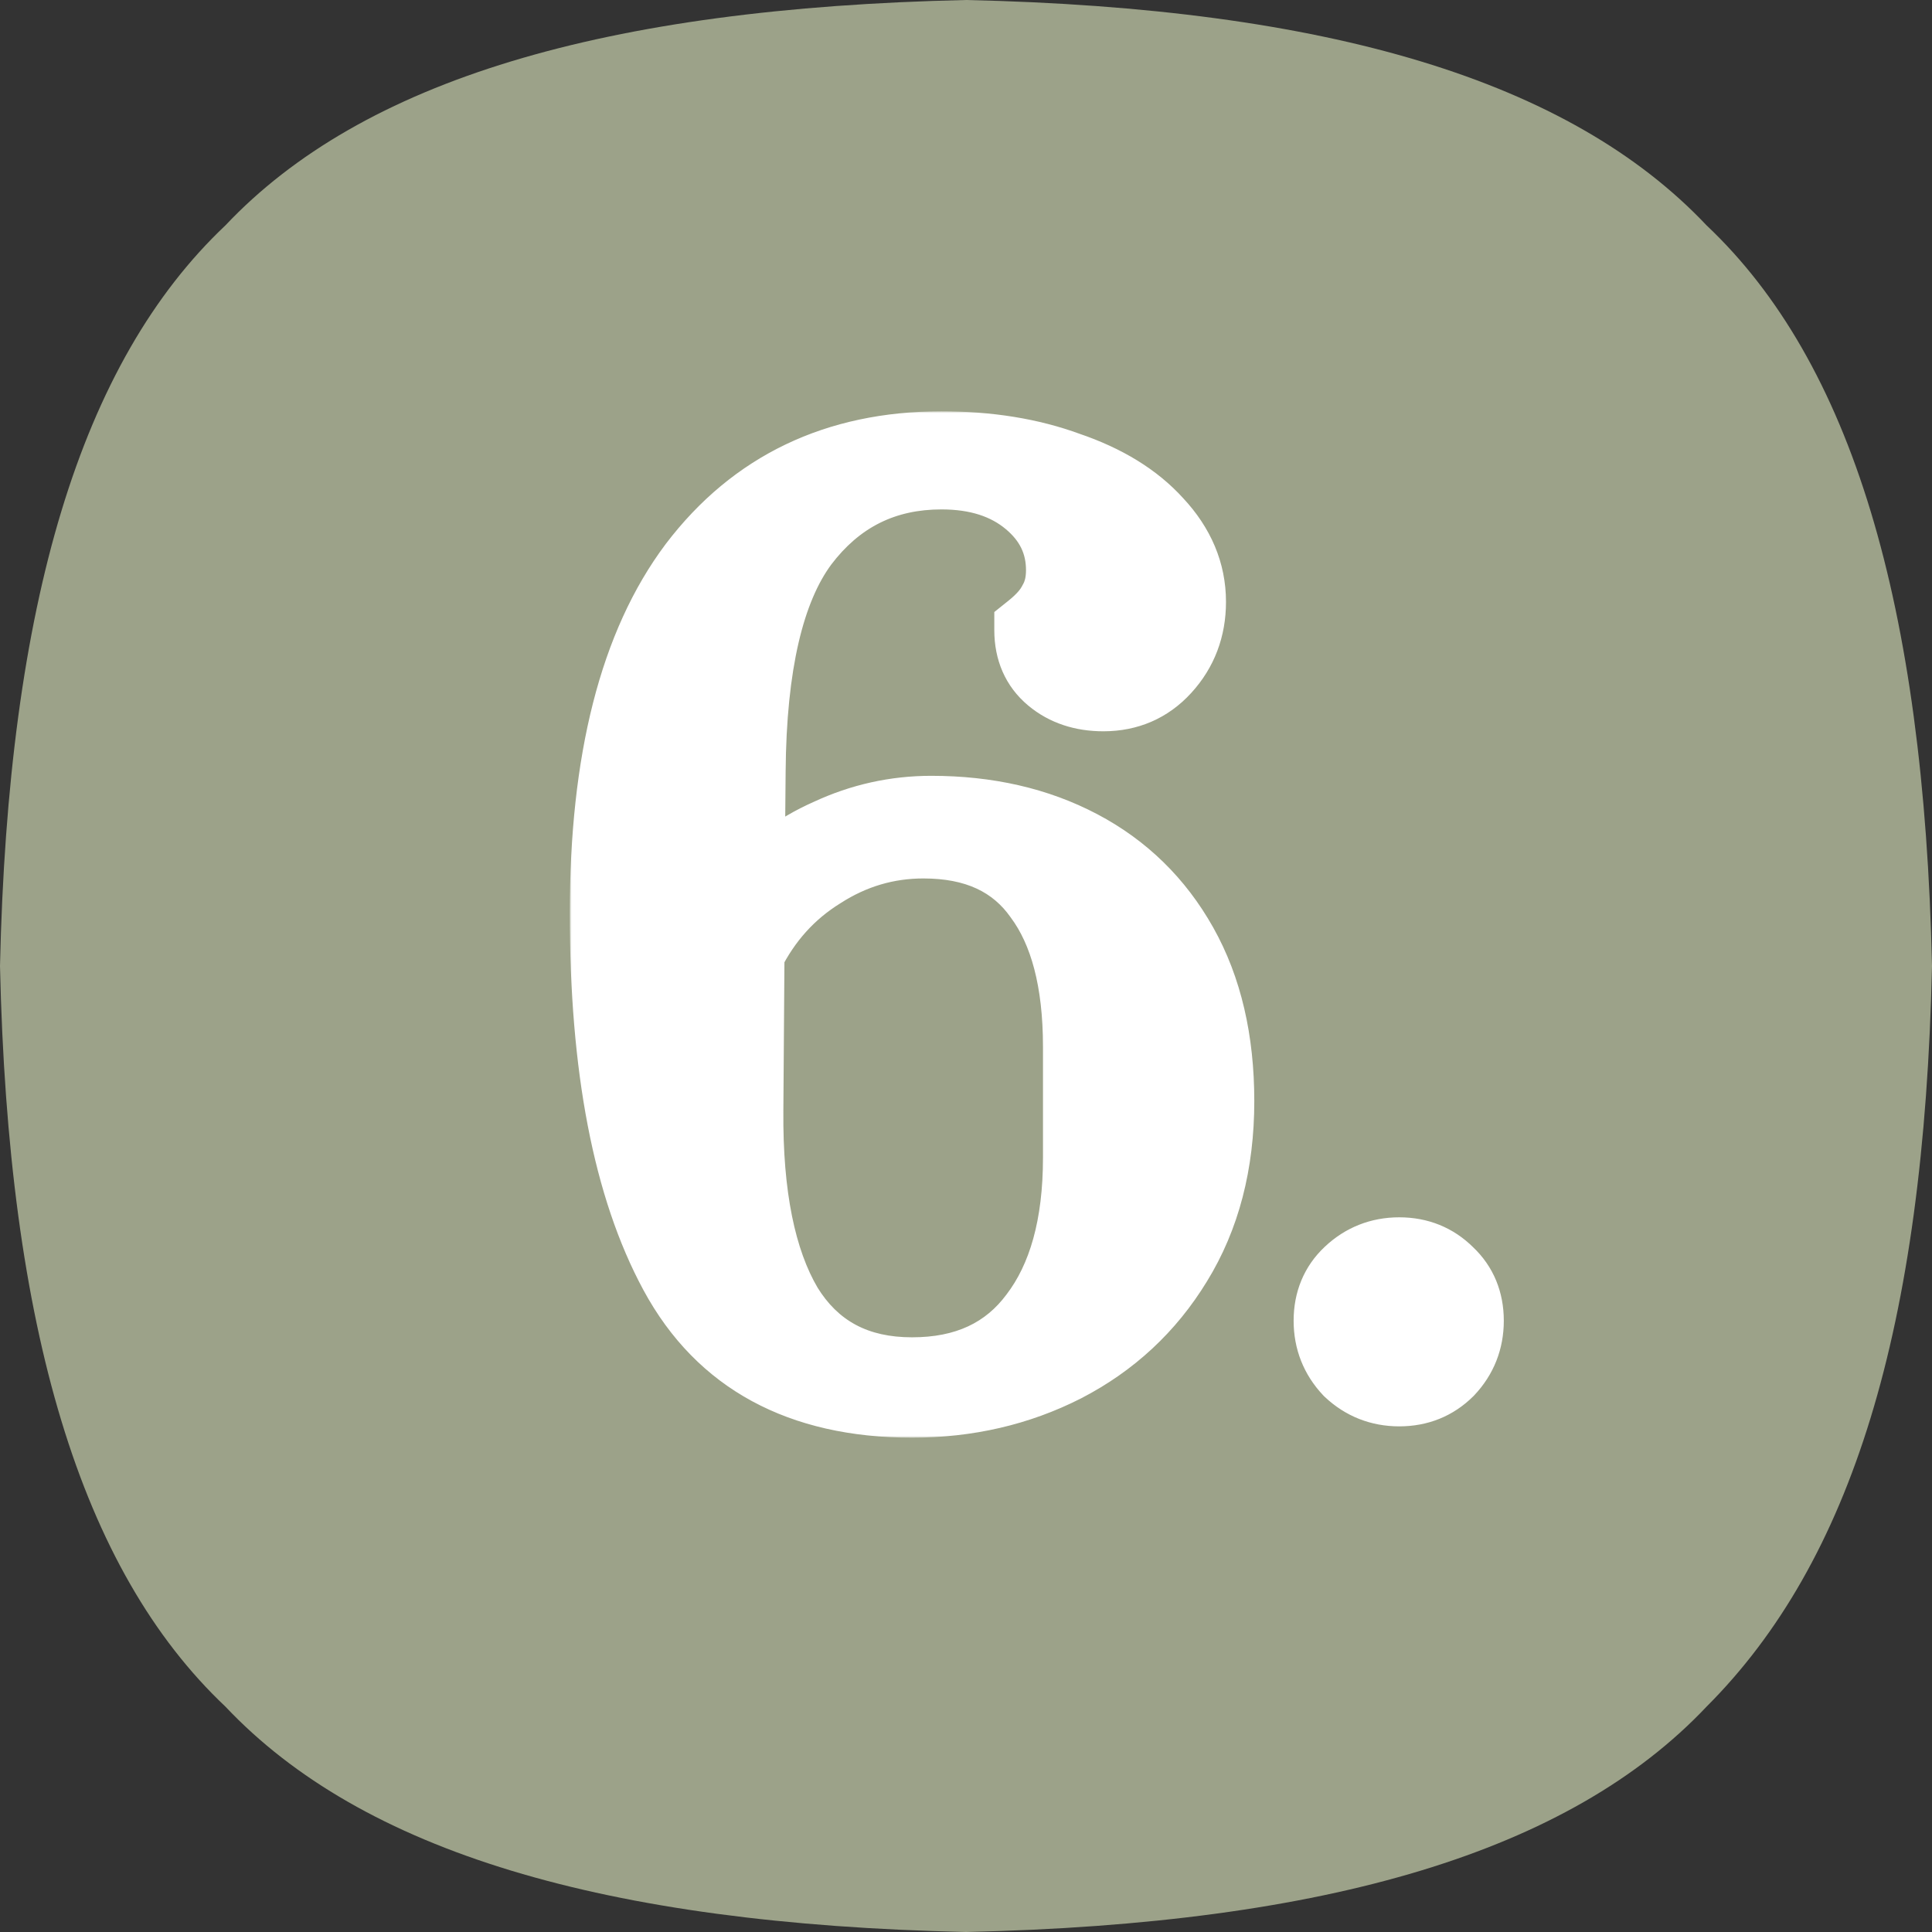 <svg width="512" height="512" viewBox="0 0 512 512" fill="none" xmlns="http://www.w3.org/2000/svg">
<rect x="0" y="0" width="512" height="512" fill="#333333" stroke="none"/>
<g clip-path="url(#clip0_230_37)">
<path d="M452.267 59.733C416 21.333 352 2.133 256 0C160 2.133 96 21.333 59.733 59.733C21.333 96 2.133 160 0 256C2.133 352 21.333 416 59.733 452.267C96 490.667 160 509.867 256 512C352 509.867 416 490.667 452.267 452.267C490.667 413.867 509.867 352 512 256C509.867 160 490.667 96 452.267 59.733Z" fill="#9CA289"/>
<mask id="path-2-outside-1_230_37" maskUnits="userSpaceOnUse" x="151" y="109" width="248" height="272" fill="black">
<rect fill="white" x="151" y="109" width="248" height="272"/>
<path d="M241.7 371C212.3 371 191.5 359.7 179.3 337.1C167.1 314.5 161 282.8 161 242C161 201.6 168.8 171 184.4 150.2C200.2 129.4 221.9 119 249.5 119C261.9 119 273 120.8 282.8 124.4C292.8 127.8 300.6 132.6 306.2 138.8C312 145 314.9 151.9 314.9 159.5C314.9 166.3 312.7 172.1 308.3 176.9C304.1 181.5 298.8 183.8 292.4 183.8C287 183.8 282.5 182.3 278.9 179.3C275.3 176.3 273.5 172.2 273.5 167C276.5 164.6 278.6 162.2 279.8 159.8C281.2 157.4 281.9 154.5 281.9 151.1C281.9 143.7 278.9 137.5 272.9 132.5C266.9 127.5 259.1 125 249.5 125C234.1 125 221.7 131.2 212.3 143.6C203.1 156 198.4 176.3 198.2 204.5L197.9 238.1C203.9 230.9 211.2 225.4 219.8 221.6C228.4 217.6 237.4 215.6 246.8 215.6C261.6 215.6 274.7 218.6 286.1 224.6C297.5 230.6 306.4 239.3 312.8 250.7C319.2 262.1 322.4 275.8 322.4 291.8C322.4 308.2 318.7 322.4 311.3 334.4C304.1 346.2 294.3 355.3 281.9 361.7C269.7 367.9 256.3 371 241.7 371ZM241.7 364.4C256.1 364.4 267.1 359.3 274.7 349.1C282.5 338.9 286.4 324.8 286.4 306.8V277.4C286.4 260 282.9 246.6 275.9 237.2C269.1 227.6 258.7 222.8 244.7 222.8C234.9 222.8 225.8 225.5 217.4 230.9C209 236.1 202.5 243.3 197.9 252.5L197.6 294.2C197.4 316.8 200.9 334.2 208.1 346.4C215.5 358.4 226.7 364.4 241.7 364.4ZM370.824 368C365.824 368 361.524 366.3 357.924 362.9C354.524 359.3 352.824 355 352.824 350C352.824 345 354.524 340.9 357.924 337.7C361.524 334.3 365.824 332.6 370.824 332.6C375.824 332.6 380.024 334.3 383.424 337.7C386.824 340.9 388.524 345 388.524 350C388.524 355 386.824 359.3 383.424 362.9C380.024 366.3 375.824 368 370.824 368Z"/>
</mask>
<path d="M241.7 371C212.3 371 191.5 359.7 179.3 337.1C167.1 314.5 161 282.8 161 242C161 201.6 168.8 171 184.4 150.2C200.2 129.4 221.9 119 249.5 119C261.9 119 273 120.8 282.8 124.4C292.8 127.8 300.6 132.6 306.2 138.8C312 145 314.9 151.9 314.9 159.5C314.9 166.3 312.7 172.1 308.3 176.9C304.1 181.5 298.8 183.8 292.4 183.8C287 183.8 282.5 182.3 278.9 179.3C275.3 176.3 273.5 172.2 273.5 167C276.5 164.6 278.6 162.2 279.8 159.8C281.2 157.4 281.9 154.5 281.9 151.1C281.9 143.7 278.9 137.5 272.9 132.5C266.9 127.5 259.1 125 249.5 125C234.1 125 221.7 131.2 212.3 143.6C203.1 156 198.4 176.3 198.2 204.5L197.9 238.1C203.9 230.9 211.2 225.4 219.8 221.6C228.4 217.6 237.4 215.6 246.8 215.6C261.6 215.6 274.7 218.6 286.1 224.6C297.5 230.6 306.4 239.3 312.8 250.7C319.2 262.1 322.4 275.8 322.4 291.8C322.4 308.2 318.7 322.4 311.3 334.4C304.1 346.2 294.3 355.3 281.9 361.7C269.7 367.9 256.3 371 241.7 371ZM241.7 364.4C256.1 364.4 267.1 359.3 274.7 349.1C282.5 338.9 286.4 324.8 286.4 306.8V277.4C286.4 260 282.9 246.6 275.9 237.2C269.1 227.6 258.7 222.8 244.7 222.8C234.9 222.8 225.8 225.5 217.4 230.9C209 236.1 202.5 243.3 197.9 252.5L197.6 294.2C197.4 316.8 200.9 334.2 208.1 346.4C215.5 358.4 226.7 364.4 241.7 364.4ZM370.824 368C365.824 368 361.524 366.3 357.924 362.9C354.524 359.3 352.824 355 352.824 350C352.824 345 354.524 340.9 357.924 337.7C361.524 334.3 365.824 332.6 370.824 332.6C375.824 332.6 380.024 334.3 383.424 337.7C386.824 340.9 388.524 345 388.524 350C388.524 355 386.824 359.3 383.424 362.9C380.024 366.3 375.824 368 370.824 368Z" fill="white"/>
<path d="M179.3 337.1L170.5 341.85L170.5 341.85L179.3 337.1ZM184.4 150.2L176.437 144.151L176.418 144.175L176.4 144.2L184.4 150.2ZM282.8 124.4L279.352 133.787L279.466 133.829L279.581 133.868L282.8 124.4ZM306.2 138.8L298.779 145.503L298.838 145.568L298.897 145.632L306.2 138.8ZM308.3 176.9L300.928 170.143L300.922 170.15L300.915 170.157L308.3 176.9ZM278.9 179.3L272.498 186.982L272.498 186.982L278.9 179.3ZM273.5 167L267.253 159.191L263.5 162.194V167H273.5ZM279.8 159.8L271.162 154.761L271 155.04L270.856 155.328L279.8 159.8ZM212.3 143.6L204.331 137.559L204.3 137.6L204.269 137.642L212.3 143.6ZM198.2 204.5L208.2 204.589L208.2 204.58L208.2 204.571L198.2 204.5ZM197.9 238.1L187.9 238.011L187.65 266.02L205.582 244.502L197.9 238.1ZM219.8 221.6L223.842 230.747L223.93 230.708L224.017 230.667L219.8 221.6ZM311.3 334.4L302.788 329.151L302.776 329.171L302.764 329.191L311.3 334.4ZM281.9 361.7L286.431 370.615L286.459 370.601L286.486 370.586L281.9 361.7ZM274.7 349.1L266.756 343.025L266.718 343.075L266.681 343.125L274.7 349.1ZM275.9 237.2L267.74 242.98L267.809 243.077L267.88 243.173L275.9 237.2ZM217.4 230.9L222.664 239.403L222.736 239.358L222.808 239.312L217.4 230.9ZM197.9 252.5L188.956 248.028L187.917 250.105L187.9 252.428L197.9 252.5ZM197.6 294.2L207.6 294.288L207.6 294.28L207.6 294.272L197.6 294.2ZM208.1 346.4L199.488 351.483L199.537 351.566L199.588 351.649L208.1 346.4ZM241.7 361C215.329 361 198.267 351.185 188.1 332.35L170.5 341.85C184.733 368.215 209.271 381 241.7 381V361ZM188.1 332.35C177.02 311.824 171 282.02 171 242H151C151 283.58 157.18 317.176 170.5 341.85L188.1 332.35ZM171 242C171 202.641 178.64 174.546 192.4 156.2L176.4 144.2C158.96 167.454 151 200.559 151 242H171ZM192.363 156.249C206.151 138.098 224.82 129 249.5 129V109C218.98 109 194.249 120.702 176.437 144.151L192.363 156.249ZM249.5 129C260.939 129 270.842 130.661 279.352 133.787L286.248 115.013C275.158 110.939 262.861 109 249.5 109V129ZM279.581 133.868C288.386 136.861 294.585 140.859 298.779 145.503L313.621 132.097C306.615 124.341 297.214 118.739 286.019 114.932L279.581 133.868ZM298.897 145.632C303.184 150.214 304.9 154.741 304.9 159.5H324.9C324.9 149.059 320.816 139.786 313.503 131.968L298.897 145.632ZM304.9 159.5C304.9 163.92 303.557 167.275 300.928 170.143L315.672 183.657C321.843 176.925 324.9 168.68 324.9 159.5H304.9ZM300.915 170.157C298.668 172.618 296.078 173.8 292.4 173.8V193.8C301.522 193.8 309.532 190.382 315.685 183.643L300.915 170.157ZM292.4 173.8C288.963 173.8 286.836 172.896 285.302 171.618L272.498 186.982C278.164 191.704 285.037 193.8 292.4 193.8V173.8ZM285.302 171.618C284.25 170.741 283.5 169.6 283.5 167H263.5C263.5 174.8 266.35 181.859 272.498 186.982L285.302 171.618ZM279.747 174.809C283.425 171.867 286.68 168.4 288.744 164.272L270.856 155.328C270.52 156 269.575 157.333 267.253 159.191L279.747 174.809ZM288.438 164.839C290.91 160.601 291.9 155.876 291.9 151.1H271.9C271.9 153.124 271.49 154.199 271.162 154.761L288.438 164.839ZM291.9 151.1C291.9 140.549 287.437 131.597 279.302 124.818L266.498 140.182C270.363 143.403 271.9 146.851 271.9 151.1H291.9ZM279.302 124.818C271.12 118 260.885 115 249.5 115V135C257.315 135 262.68 137 266.498 140.182L279.302 124.818ZM249.5 115C230.932 115 215.598 122.696 204.331 137.559L220.269 149.641C227.802 139.704 237.268 135 249.5 135V115ZM204.269 137.642C193.126 152.66 188.404 175.635 188.2 204.429L208.2 204.571C208.396 176.965 213.074 159.34 220.331 149.558L204.269 137.642ZM188.2 204.411L187.9 238.011L207.9 238.189L208.2 204.589L188.2 204.411ZM205.582 244.502C210.593 238.489 216.646 233.926 223.842 230.747L215.758 212.453C205.754 216.874 197.207 223.311 190.218 231.698L205.582 244.502ZM224.017 230.667C231.309 227.276 238.87 225.6 246.8 225.6V205.6C235.93 205.6 225.491 207.924 215.583 212.533L224.017 230.667ZM246.8 225.6C260.22 225.6 271.679 228.311 281.443 233.449L290.757 215.751C277.721 208.889 262.98 205.6 246.8 205.6V225.6ZM281.443 233.449C291.109 238.537 298.61 245.851 304.08 255.595L321.52 245.805C314.19 232.749 303.891 222.663 290.757 215.751L281.443 233.449ZM304.08 255.595C309.472 265.2 312.4 277.134 312.4 291.8H332.4C332.4 274.466 328.928 259 321.52 245.805L304.08 255.595ZM312.4 291.8C312.4 306.654 309.066 318.972 302.788 329.151L319.812 339.649C328.335 325.828 332.4 309.746 332.4 291.8H312.4ZM302.764 329.191C296.528 339.411 288.101 347.246 277.314 352.814L286.486 370.586C300.499 363.354 311.672 352.989 319.836 339.609L302.764 329.191ZM277.37 352.785C266.666 358.224 254.833 361 241.7 361V381C257.767 381 272.734 377.576 286.431 370.615L277.37 352.785ZM241.7 374.4C258.781 374.4 272.963 368.168 282.719 355.075L266.681 343.125C261.237 350.432 253.419 354.4 241.7 354.4V374.4ZM282.644 355.175C292.22 342.651 296.4 326.133 296.4 306.8H276.4C276.4 323.467 272.78 335.149 266.756 343.025L282.644 355.175ZM296.4 306.8V277.4H276.4V306.8H296.4ZM296.4 277.4C296.4 258.842 292.694 243.009 283.92 231.227L267.88 243.173C273.106 250.191 276.4 261.158 276.4 277.4H296.4ZM284.06 231.42C275.013 218.648 261.241 212.8 244.7 212.8V232.8C256.159 232.8 263.187 236.552 267.74 242.98L284.06 231.42ZM244.7 212.8C232.944 212.8 221.973 216.072 211.992 222.488L222.808 239.312C229.627 234.928 236.856 232.8 244.7 232.8V212.8ZM212.136 222.397C202.093 228.615 194.349 237.241 188.956 248.028L206.844 256.972C210.651 249.359 215.907 243.585 222.664 239.403L212.136 222.397ZM187.9 252.428L187.6 294.128L207.6 294.272L207.9 252.572L187.9 252.428ZM187.6 294.112C187.393 317.548 190.968 337.046 199.488 351.483L216.712 341.317C210.832 331.354 207.407 316.052 207.6 294.288L187.6 294.112ZM199.588 351.649C208.946 366.823 223.499 374.4 241.7 374.4V354.4C229.901 354.4 222.054 349.977 216.612 341.151L199.588 351.649ZM357.924 362.9L350.654 369.766L350.85 369.974L351.058 370.17L357.924 362.9ZM357.924 337.7L364.778 344.982L364.784 344.976L364.79 344.97L357.924 337.7ZM383.424 337.7L376.353 344.771L376.46 344.878L376.571 344.982L383.424 337.7ZM383.424 362.9L390.495 369.971L390.596 369.87L390.694 369.766L383.424 362.9ZM370.824 358C368.35 358 366.514 357.258 364.79 355.63L351.058 370.17C356.534 375.342 363.299 378 370.824 378V358ZM365.194 356.034C363.566 354.31 362.824 352.474 362.824 350H342.824C342.824 357.526 345.482 364.29 350.654 369.766L365.194 356.034ZM362.824 350C362.824 347.539 363.539 346.148 364.778 344.982L351.071 330.418C345.509 335.652 342.824 342.461 342.824 350H362.824ZM364.79 344.97C366.514 343.342 368.35 342.6 370.824 342.6V322.6C363.299 322.6 356.534 325.258 351.058 330.43L364.79 344.97ZM370.824 342.6C373.29 342.6 374.91 343.328 376.353 344.771L390.495 330.629C385.138 325.272 378.358 322.6 370.824 322.6V342.6ZM376.571 344.982C377.809 346.148 378.524 347.539 378.524 350H398.524C398.524 342.461 395.839 335.652 390.278 330.418L376.571 344.982ZM378.524 350C378.524 352.474 377.782 354.31 376.154 356.034L390.694 369.766C395.866 364.29 398.524 357.526 398.524 350H378.524ZM376.353 355.829C374.91 357.272 373.29 358 370.824 358V378C378.358 378 385.138 375.328 390.495 369.971L376.353 355.829Z" fill="white" mask="url(#path-2-outside-1_230_37)"/>
</g>
<defs>
<clipPath id="clip0_230_37">
<rect width="512" height="512" fill="white"/>
</clipPath>
</defs>
</svg>
